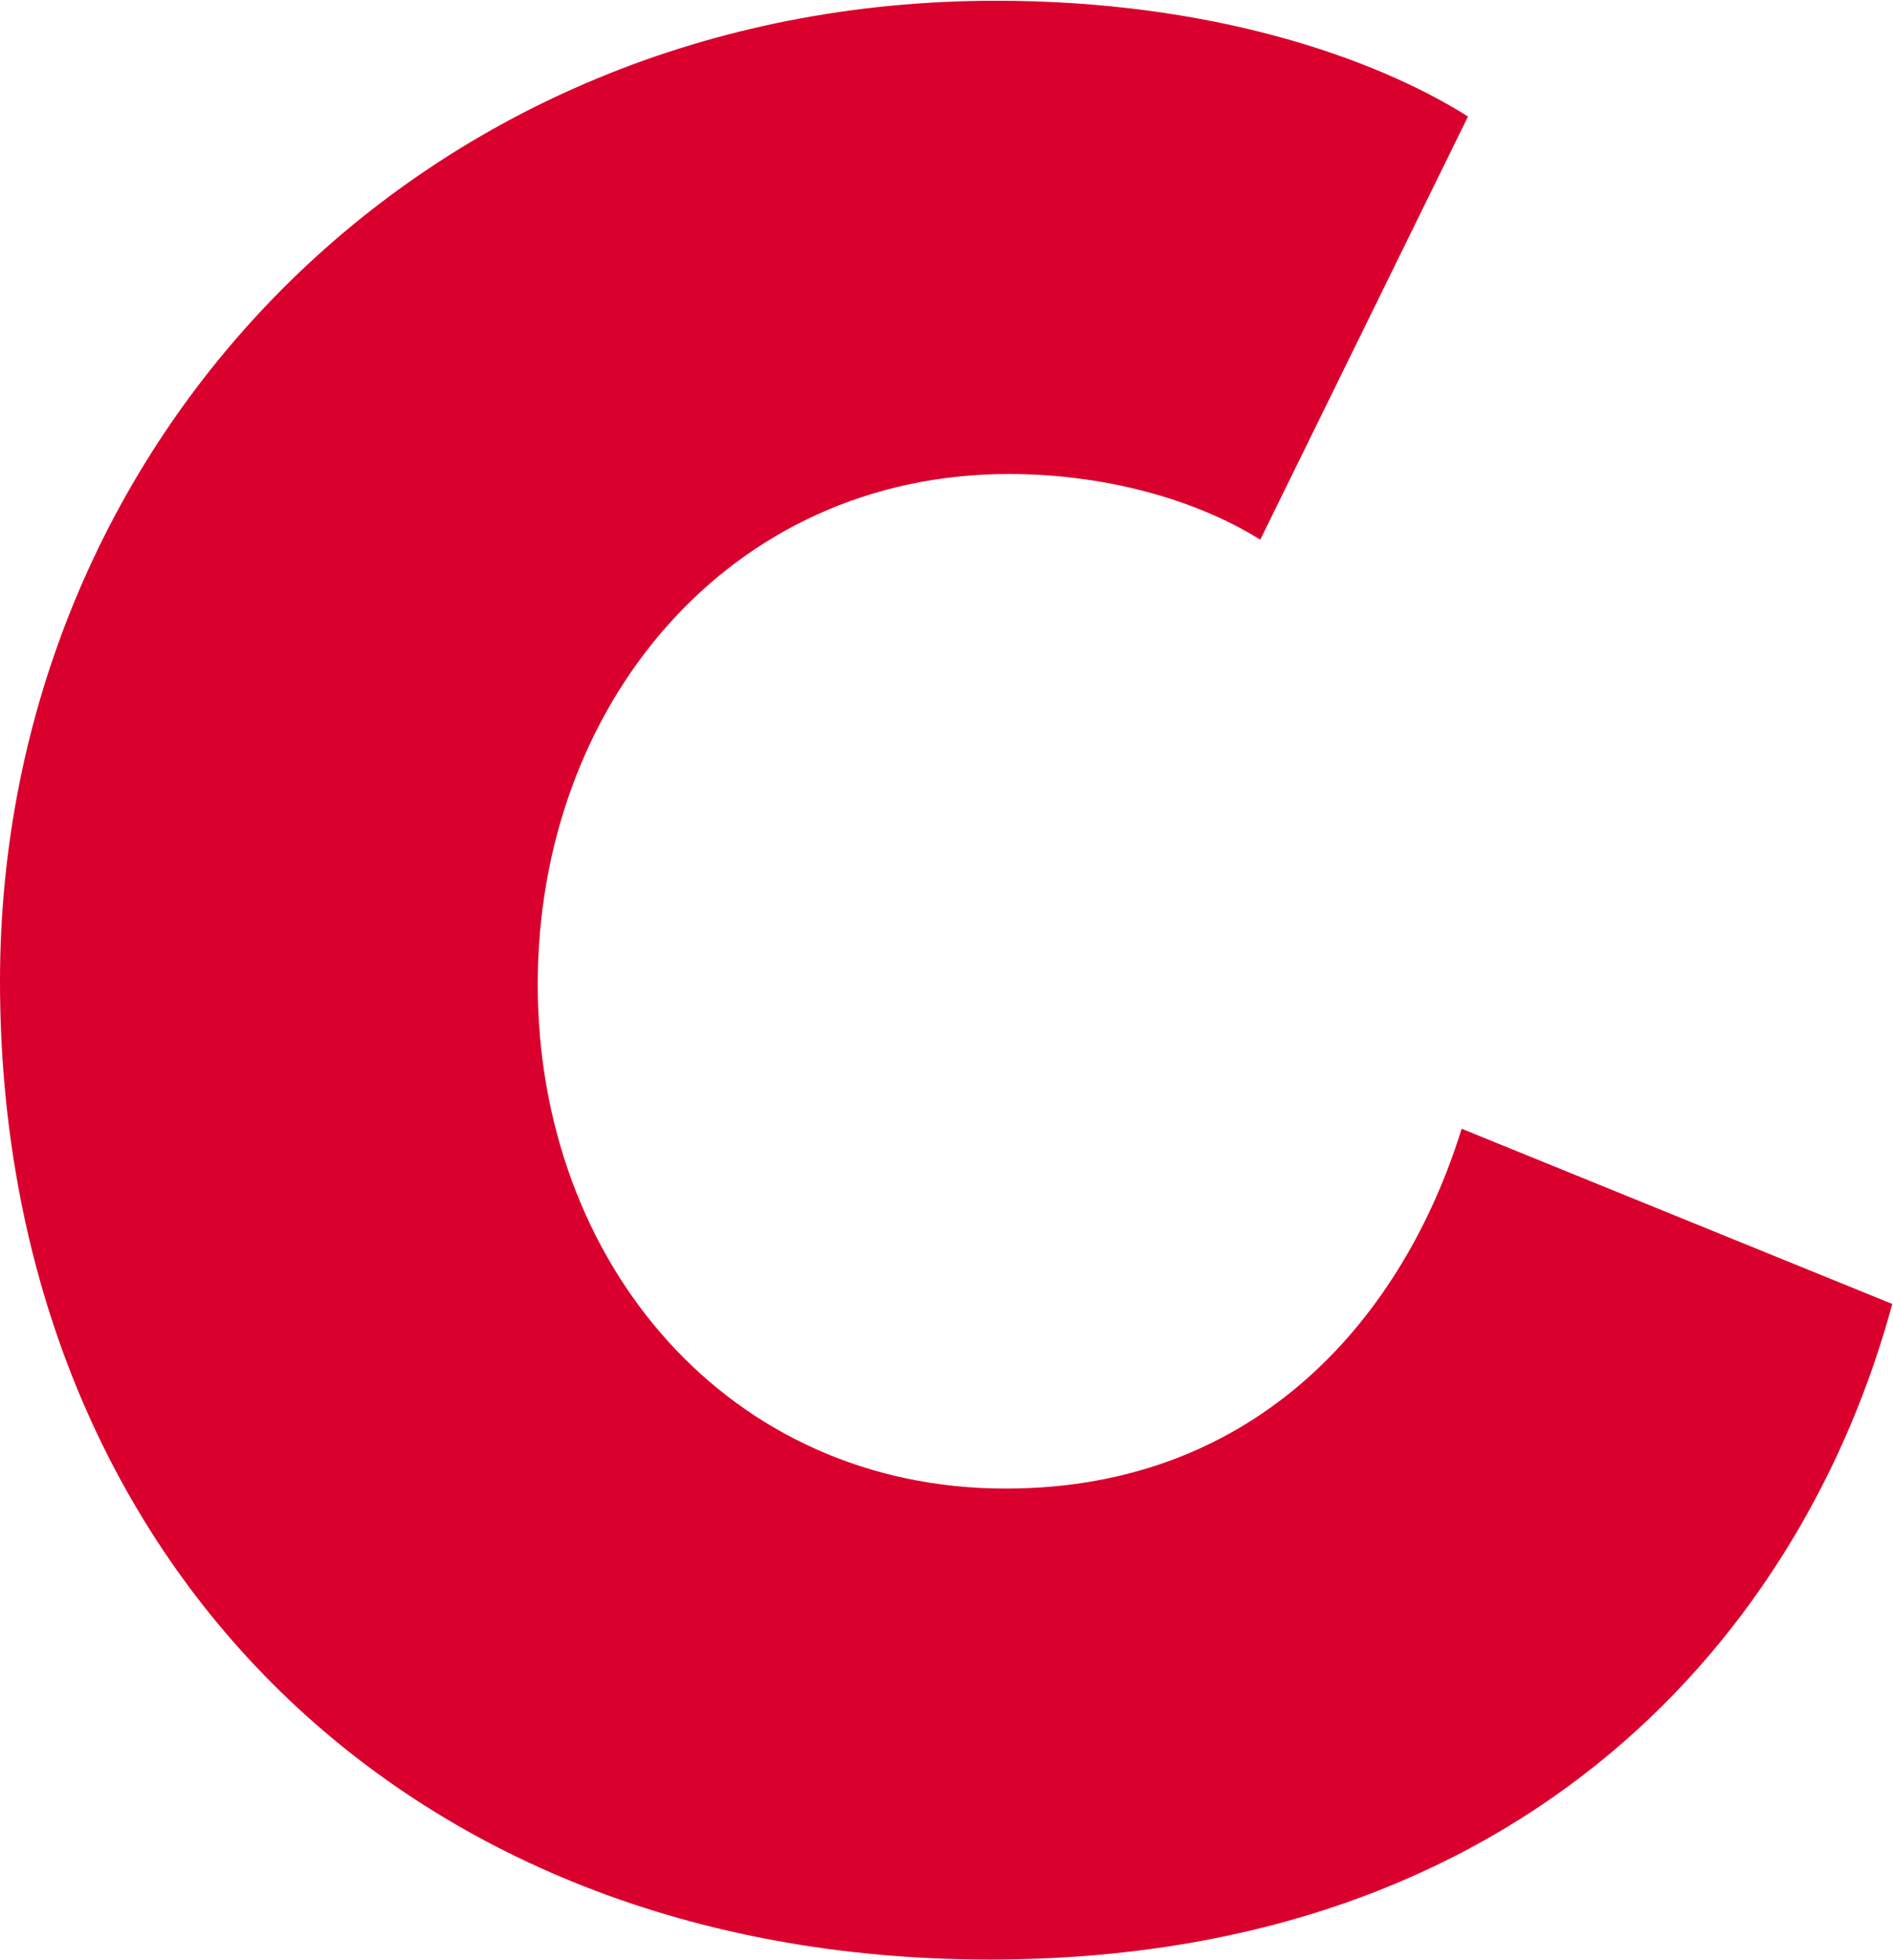 <svg version="1.2" xmlns="http://www.w3.org/2000/svg" viewBox="0 0 1550 1605" width="1550" height="1605"><style>.a{fill:#da002d}</style><path class="a" d="m440.3 806.2c0-228.5 156.5-418 385.7-418 77.3 0 152 20.1 205.9 53.8l170.1-346.6c-77.3-48.7-211.1-94.8-386.4-94.8-470.8 0-815.6 361.6-815.6 803 0 464.9 324 801.2 810.4 801.2 440.3 0 666.9-270.1 739-536.9l-352.6-143.5c-46.8 151.3-164.9 294.7-373.4 294.7-226.6 0-383.1-184.3-383.1-412.9z"/></svg>